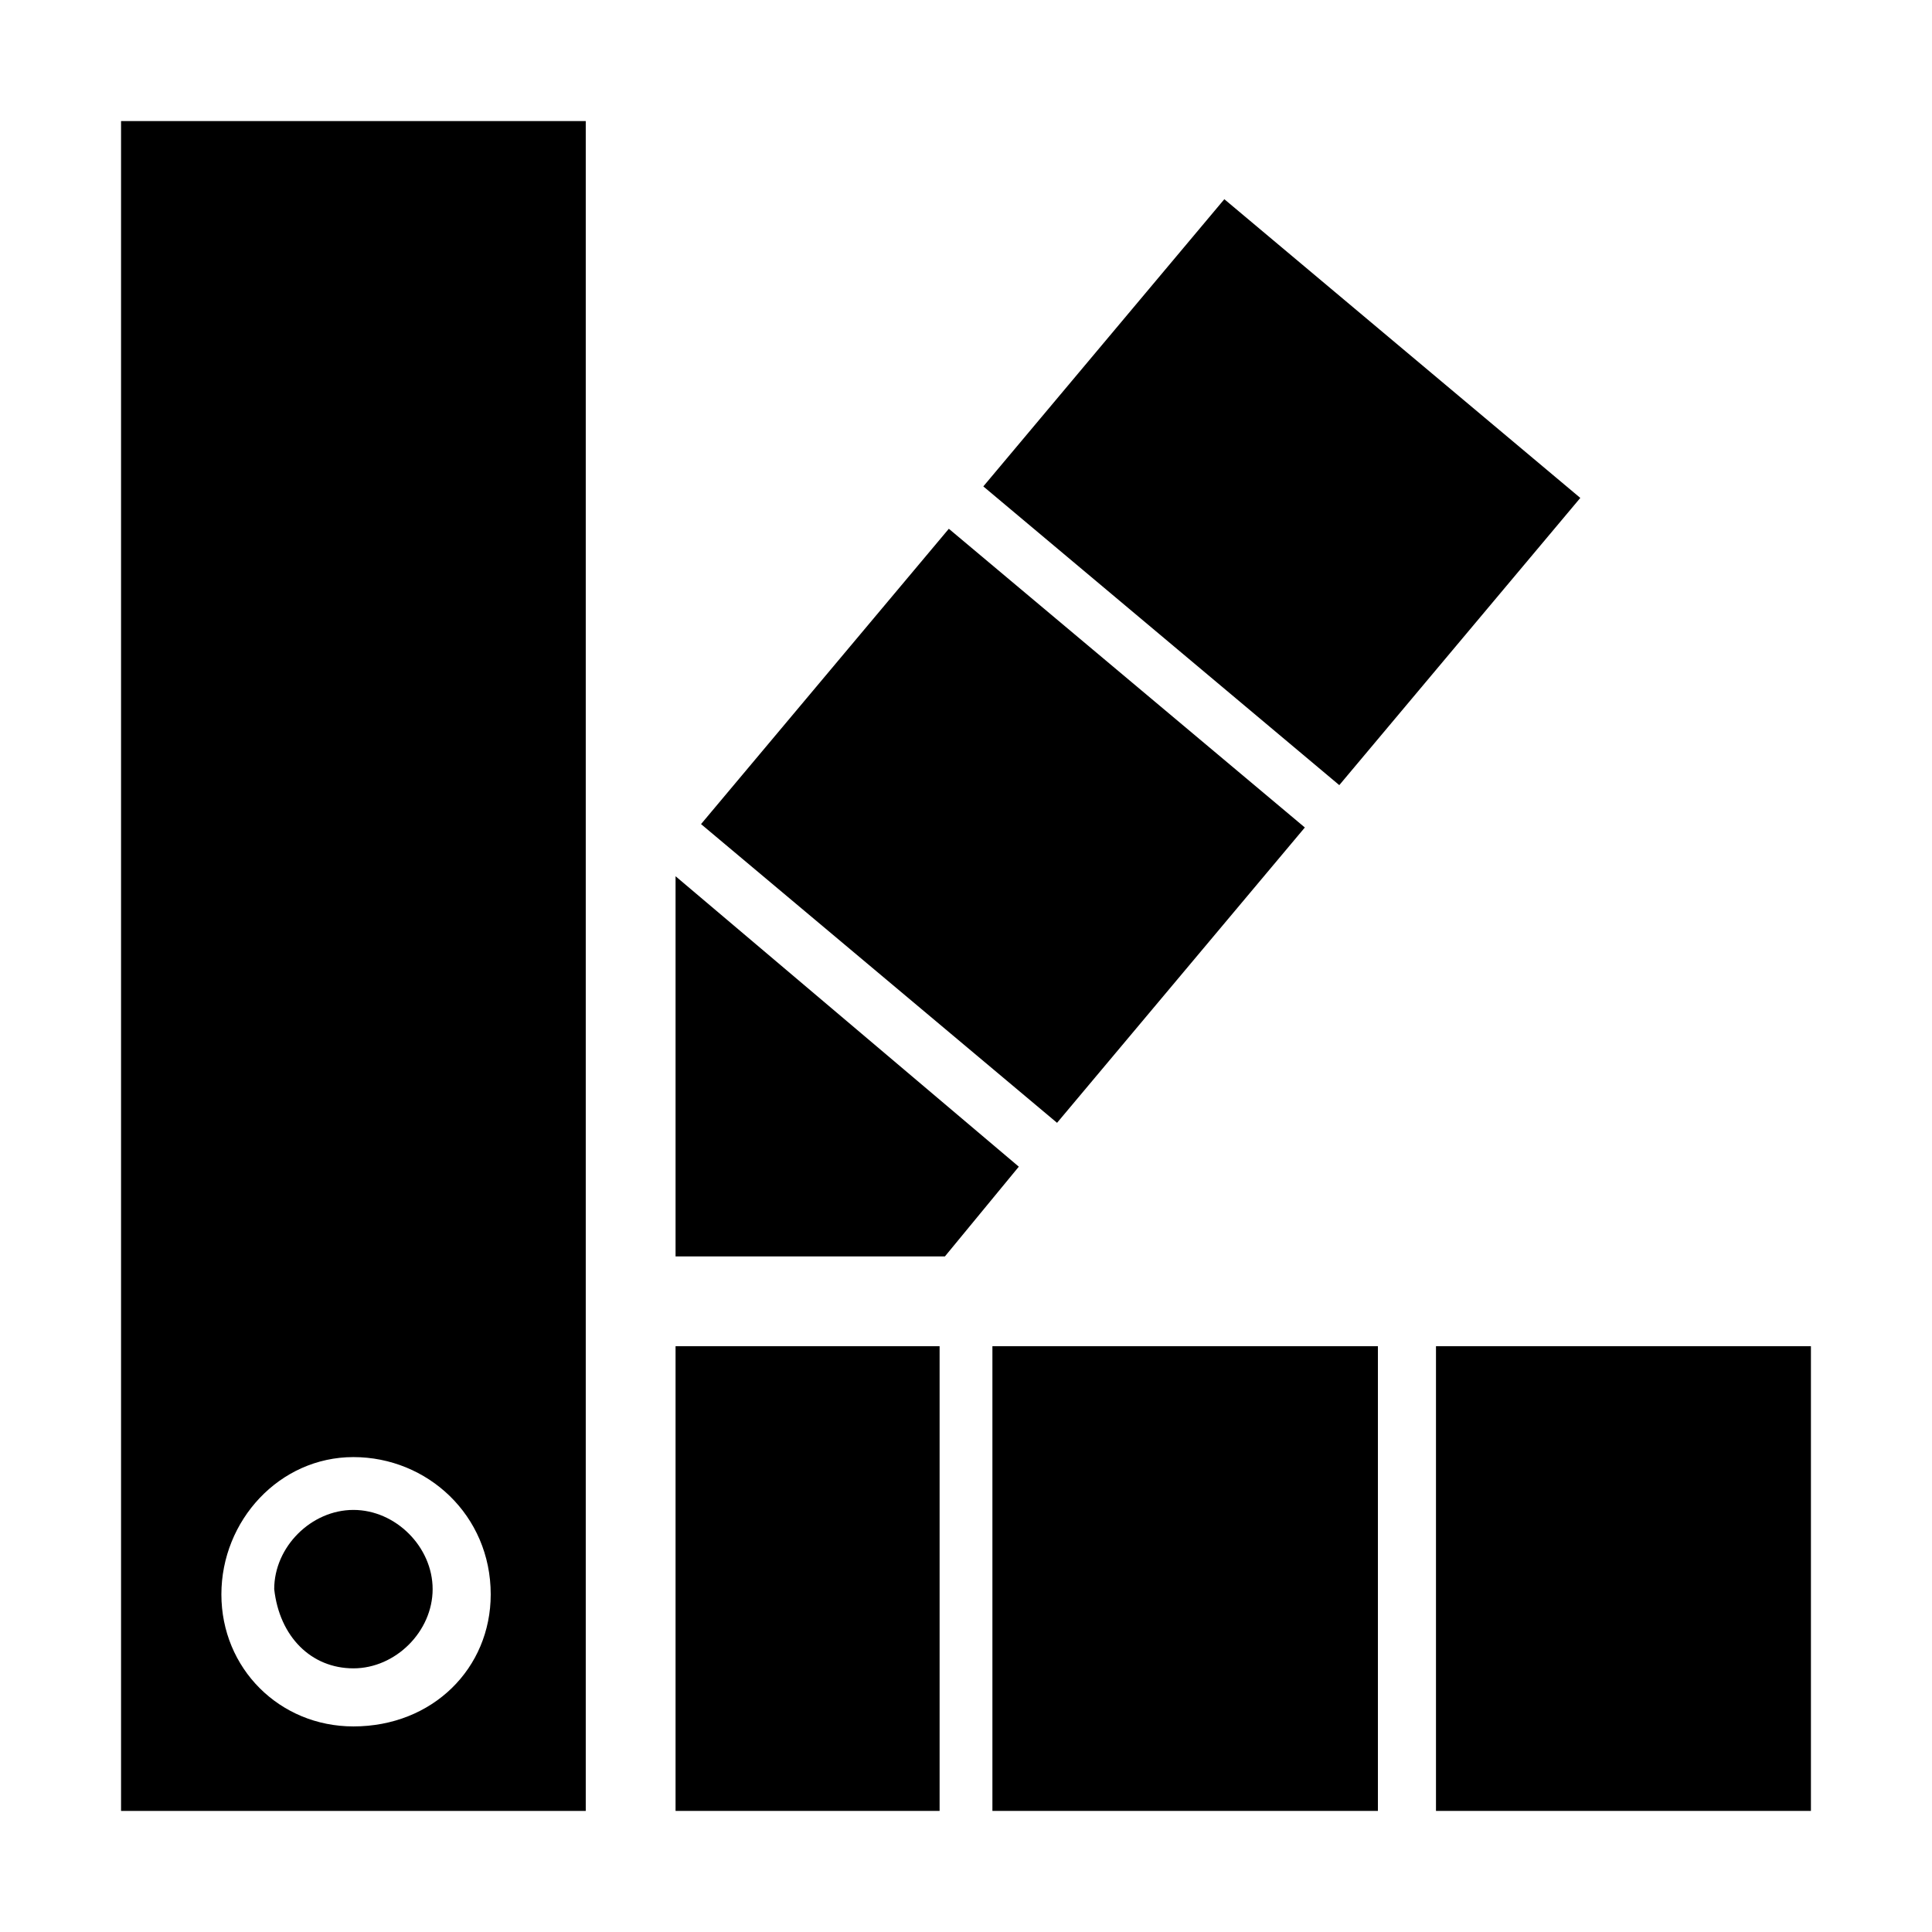 <?xml version="1.0" encoding="UTF-8"?>
<!-- Uploaded to: SVG Repo, www.svgrepo.com, Generator: SVG Repo Mixer Tools -->
<svg fill="#000000" width="800px" height="800px" version="1.1" viewBox="144 144 512 512" xmlns="http://www.w3.org/2000/svg">
 <g>
  <path d="m176.08 623.91h123.15v-447.83h-123.15zm61.578-93.766c19.594 0 36.387 15.395 36.387 36.387 0 19.594-15.395 34.988-36.387 34.988-19.594 0-34.988-15.395-34.988-34.988s15.395-36.387 34.988-36.387z"/>
  <path d="m395.45 284.13 94.348 79.164-65.668 78.266-94.348-79.164z"/>
  <path d="m237.66 586.13c11.195 0 20.992-9.797 20.992-20.992 0-11.195-9.797-20.992-20.992-20.992-11.195 0-20.992 9.797-20.992 20.992 1.398 12.594 9.797 20.992 20.992 20.992z"/>
  <path d="m468.46 196.79 94.336 79.164-63.871 76.113-94.336-79.164z"/>
  <path d="m323.03 376.21v100.76h71.375l19.59-23.789z"/>
  <path d="m407 500.76h102.16v123.15h-102.16z"/>
  <path d="m524.55 500.76h99.363v123.15h-99.363z"/>
  <path d="m323.03 500.76h69.973v123.15h-69.973z"/>
 </g>
</svg>